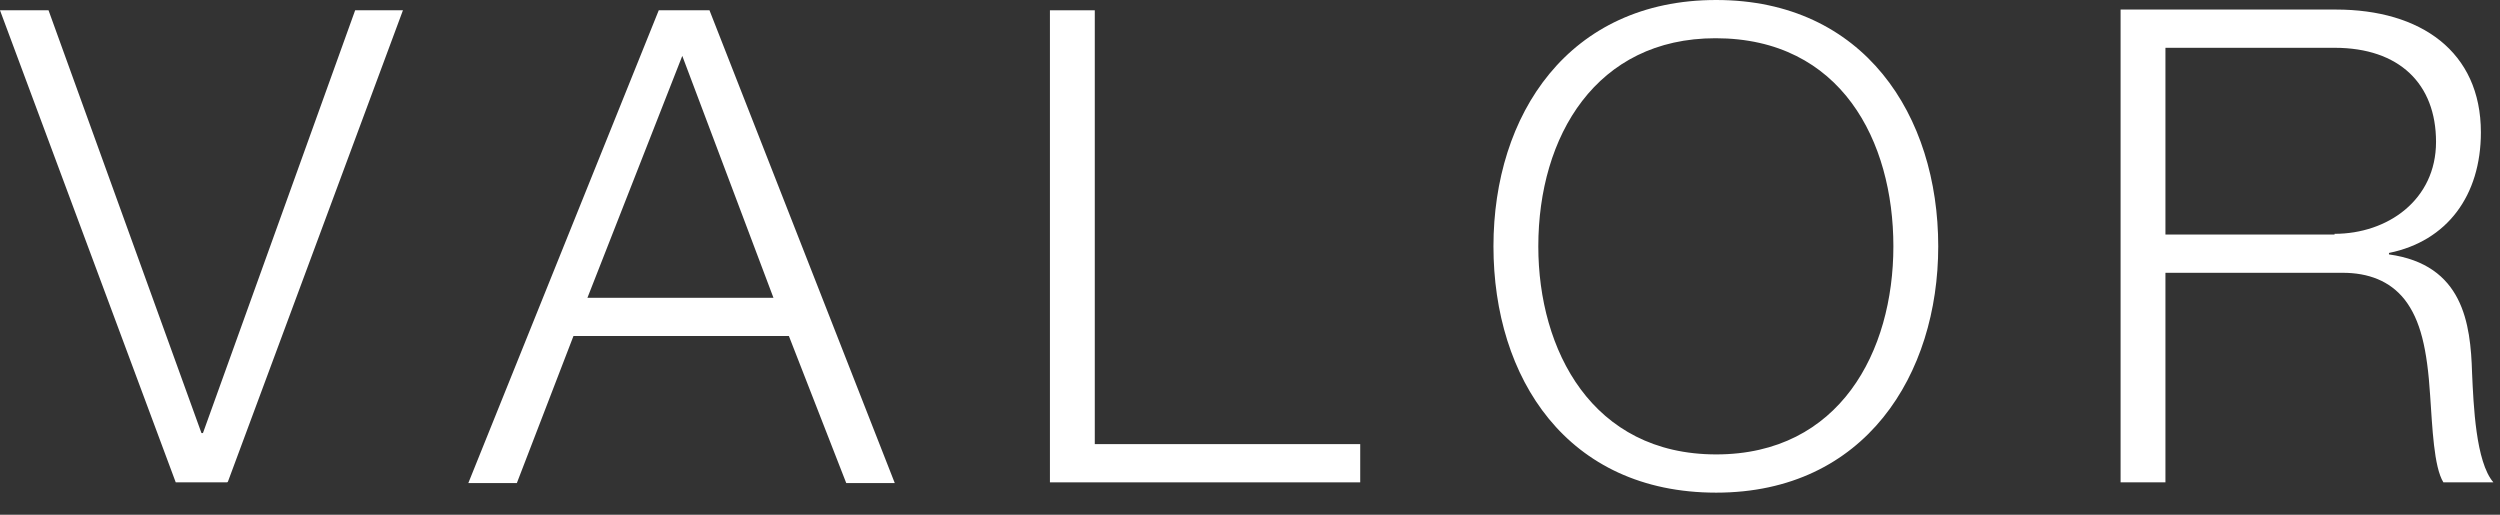 <svg width="34" height="7" viewBox="0 0 34 7" fill="none" xmlns="http://www.w3.org/2000/svg">
<rect x="0" y="0" width="34" height="7" fill="#333333" stroke="none"/>
<g clip-path="url(#clip0_554_95)">
<path d="M0.66 0.14L2.74 5.89H2.76L4.83 0.14H5.48L3.1 6.55L3.09 6.56H2.39L0 0.14H0.66Z" fill="white"/>
<path d="M9.649 0.14L12.169 6.57H11.509L10.729 4.57H7.799L7.029 6.57H6.369L8.959 0.14H9.639H9.649ZM7.989 4.05H10.519L9.279 0.76L7.989 4.05Z" fill="white"/>
<path d="M14.889 0.14V6.04H18.499V6.56H14.279V0.14H14.889Z" fill="white"/>
<path d="M26.36 3.35C26.36 5.09 25.37 6.7 23.34 6.7C21.311 6.7 20.311 5.14 20.311 3.35C20.311 1.56 21.331 0 23.34 0C25.351 0 26.36 1.57 26.36 3.35ZM23.34 6.18C25.02 6.18 25.75 4.78 25.75 3.35C25.75 1.92 25.041 0.52 23.331 0.52C21.71 0.52 20.921 1.85 20.921 3.35C20.921 4.76 21.651 6.18 23.34 6.18Z" fill="white"/>
<path d="M31.77 0.13C32.92 0.13 33.74 0.7 33.74 1.8C33.74 2.66 33.28 3.28 32.49 3.44V3.46C33.5 3.6 33.6 4.4 33.62 5.07C33.64 5.51 33.67 6.28 33.91 6.56H33.23C33.1 6.35 33.08 5.81 33.05 5.38C33.01 4.75 32.92 4.35 32.7 4.07C32.5 3.82 32.21 3.71 31.86 3.71H29.45V6.56H28.84V0.13H31.77ZM31.75 3.18C32.47 3.18 33.13 2.72 33.13 1.93C33.13 1.14 32.63 0.65 31.75 0.65H29.45V3.19H31.75V3.18Z" fill="white"/>
</g>
<defs>
<clipPath id="clip0_554_95">
<rect width="33.91" height="6.7" fill="white"/>
</clipPath>
</defs>
</svg>
